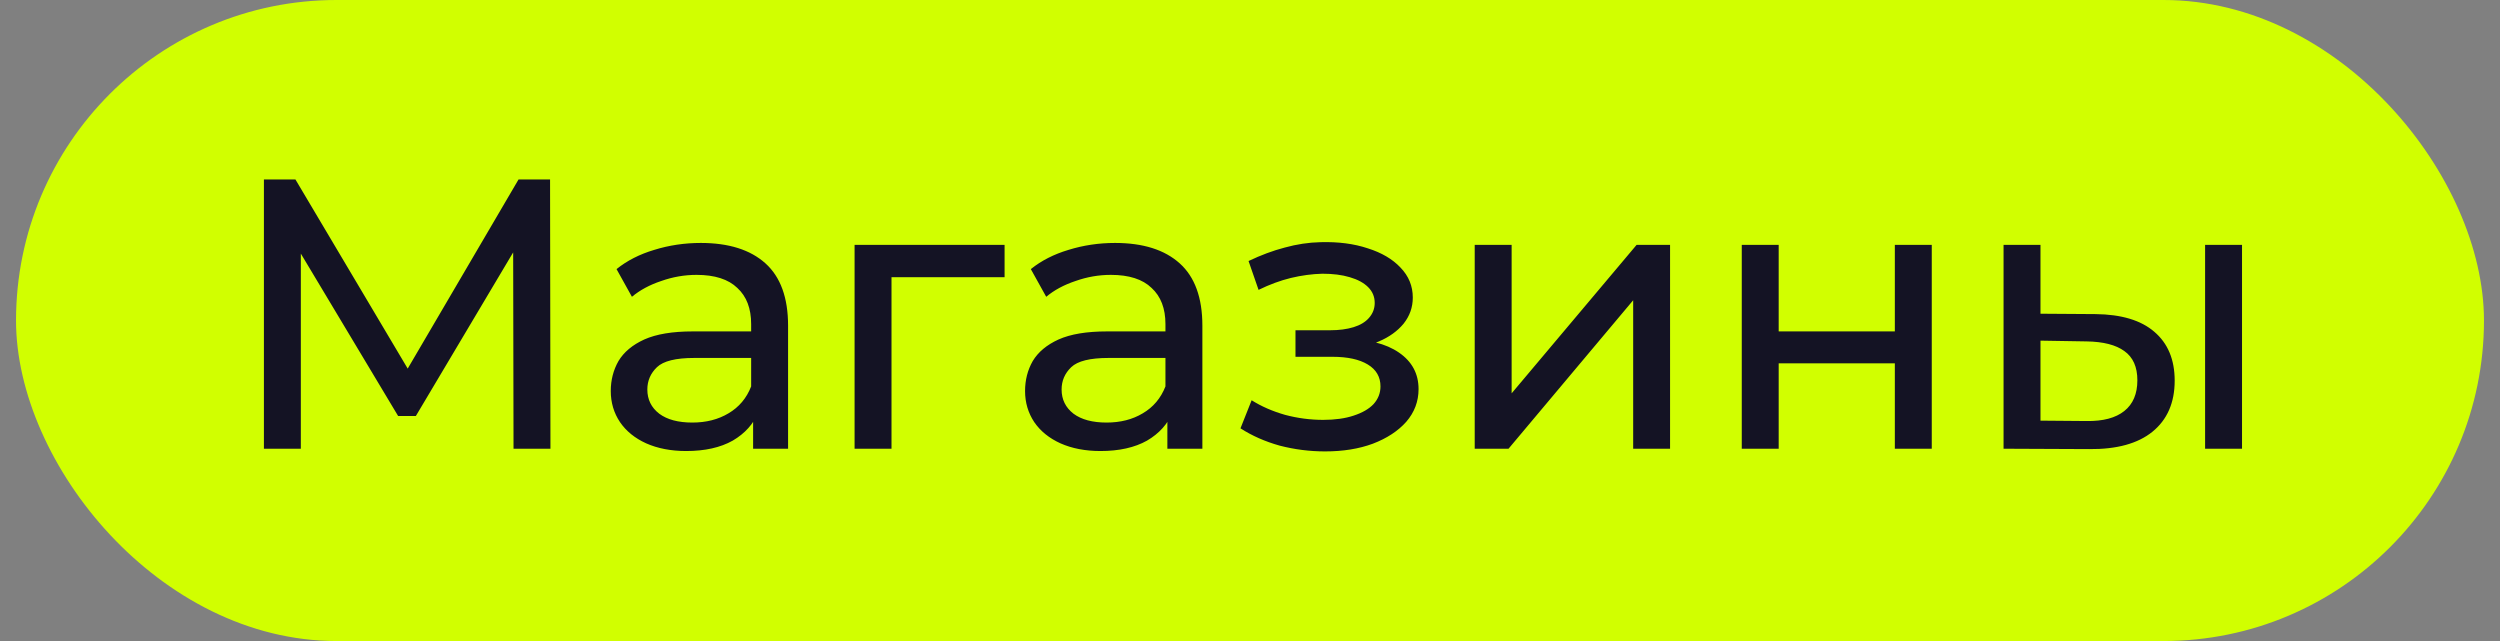 <?xml version="1.0" encoding="UTF-8"?> <svg xmlns="http://www.w3.org/2000/svg" width="78" height="20" viewBox="0 0 78 20" fill="none"><rect x="0" y="0" width="78" height="20" fill="#808080" stroke="none"/><rect x="0.5" width="77" height="20" rx="10" fill="#D1FF00"></rect><path d="M8.234 14V5.6H9.218L12.986 11.948H12.458L16.178 5.6H17.162L17.174 14H16.022L16.01 7.412H16.286L12.974 12.98H12.422L9.086 7.412H9.386V14H8.234ZM23.497 14V12.656L23.436 12.404V10.112C23.436 9.624 23.293 9.248 23.005 8.984C22.724 8.712 22.3 8.576 21.733 8.576C21.357 8.576 20.988 8.64 20.628 8.768C20.268 8.888 19.965 9.052 19.716 9.26L19.236 8.396C19.564 8.132 19.956 7.932 20.413 7.796C20.877 7.652 21.36 7.58 21.864 7.58C22.736 7.58 23.409 7.792 23.881 8.216C24.352 8.64 24.588 9.288 24.588 10.16V14H23.497ZM21.409 14.072C20.936 14.072 20.52 13.992 20.16 13.832C19.808 13.672 19.537 13.452 19.345 13.172C19.152 12.884 19.056 12.56 19.056 12.2C19.056 11.856 19.137 11.544 19.297 11.264C19.465 10.984 19.733 10.76 20.101 10.592C20.477 10.424 20.98 10.34 21.613 10.34H23.628V11.168H21.66C21.084 11.168 20.697 11.264 20.497 11.456C20.297 11.648 20.197 11.88 20.197 12.152C20.197 12.464 20.32 12.716 20.569 12.908C20.817 13.092 21.16 13.184 21.601 13.184C22.032 13.184 22.409 13.088 22.729 12.896C23.056 12.704 23.293 12.424 23.436 12.056L23.665 12.848C23.512 13.224 23.244 13.524 22.86 13.748C22.477 13.964 21.992 14.072 21.409 14.072ZM26.663 14V7.64H31.343V8.648H27.539L27.815 8.384V14H26.663ZM36.422 14V12.656L36.362 12.404V10.112C36.362 9.624 36.218 9.248 35.93 8.984C35.65 8.712 35.226 8.576 34.658 8.576C34.282 8.576 33.914 8.64 33.554 8.768C33.194 8.888 32.89 9.052 32.642 9.26L32.162 8.396C32.49 8.132 32.882 7.932 33.338 7.796C33.802 7.652 34.286 7.58 34.79 7.58C35.662 7.58 36.334 7.792 36.806 8.216C37.278 8.64 37.514 9.288 37.514 10.16V14H36.422ZM34.334 14.072C33.862 14.072 33.446 13.992 33.086 13.832C32.734 13.672 32.462 13.452 32.27 13.172C32.078 12.884 31.982 12.56 31.982 12.2C31.982 11.856 32.062 11.544 32.222 11.264C32.39 10.984 32.658 10.76 33.026 10.592C33.402 10.424 33.906 10.34 34.538 10.34H36.554V11.168H34.586C34.01 11.168 33.622 11.264 33.422 11.456C33.222 11.648 33.122 11.88 33.122 12.152C33.122 12.464 33.246 12.716 33.494 12.908C33.742 13.092 34.086 13.184 34.526 13.184C34.958 13.184 35.334 13.088 35.654 12.896C35.982 12.704 36.218 12.424 36.362 12.056L36.59 12.848C36.438 13.224 36.17 13.524 35.786 13.748C35.402 13.964 34.918 14.072 34.334 14.072ZM41.343 14.084C40.863 14.084 40.391 14.024 39.927 13.904C39.471 13.776 39.063 13.596 38.703 13.364L39.051 12.488C39.355 12.68 39.703 12.832 40.095 12.944C40.487 13.048 40.883 13.1 41.283 13.1C41.651 13.1 41.967 13.056 42.231 12.968C42.503 12.88 42.711 12.76 42.855 12.608C42.999 12.448 43.071 12.264 43.071 12.056C43.071 11.76 42.939 11.532 42.675 11.372C42.411 11.212 42.043 11.132 41.571 11.132H40.419V10.304H41.499C41.779 10.304 42.023 10.272 42.231 10.208C42.439 10.144 42.599 10.048 42.711 9.92C42.831 9.784 42.891 9.628 42.891 9.452C42.891 9.26 42.823 9.096 42.687 8.96C42.551 8.824 42.359 8.72 42.111 8.648C41.871 8.576 41.587 8.54 41.259 8.54C40.939 8.548 40.611 8.592 40.275 8.672C39.947 8.752 39.611 8.876 39.267 9.044L38.955 8.144C39.339 7.96 39.715 7.82 40.083 7.724C40.459 7.62 40.831 7.564 41.199 7.556C41.751 7.54 42.243 7.604 42.675 7.748C43.107 7.884 43.447 8.084 43.695 8.348C43.951 8.612 44.079 8.924 44.079 9.284C44.079 9.588 43.983 9.86 43.791 10.1C43.599 10.332 43.343 10.516 43.023 10.652C42.703 10.788 42.335 10.856 41.919 10.856L41.967 10.58C42.679 10.58 43.239 10.72 43.647 11C44.055 11.28 44.259 11.66 44.259 12.14C44.259 12.524 44.131 12.864 43.875 13.16C43.619 13.448 43.271 13.676 42.831 13.844C42.399 14.004 41.903 14.084 41.343 14.084ZM46.011 14V7.64H47.163V12.272L51.062 7.64H52.106V14H50.955V9.368L47.066 14H46.011ZM54.343 14V7.64H55.495V10.34H59.119V7.64H60.271V14H59.119V11.336H55.495V14H54.343ZM68.799 14V7.64H69.951V14H68.799ZM65.379 9.8C66.186 9.808 66.799 9.992 67.215 10.352C67.638 10.712 67.85 11.22 67.85 11.876C67.85 12.564 67.618 13.096 67.154 13.472C66.698 13.84 66.043 14.02 65.186 14.012L62.511 14V7.64H63.663V9.788L65.379 9.8ZM65.103 13.136C65.615 13.144 66.007 13.04 66.278 12.824C66.55 12.608 66.686 12.288 66.686 11.864C66.686 11.448 66.55 11.144 66.278 10.952C66.014 10.76 65.623 10.66 65.103 10.652L63.663 10.628V13.124L65.103 13.136Z" fill="#141324"></path></svg> 